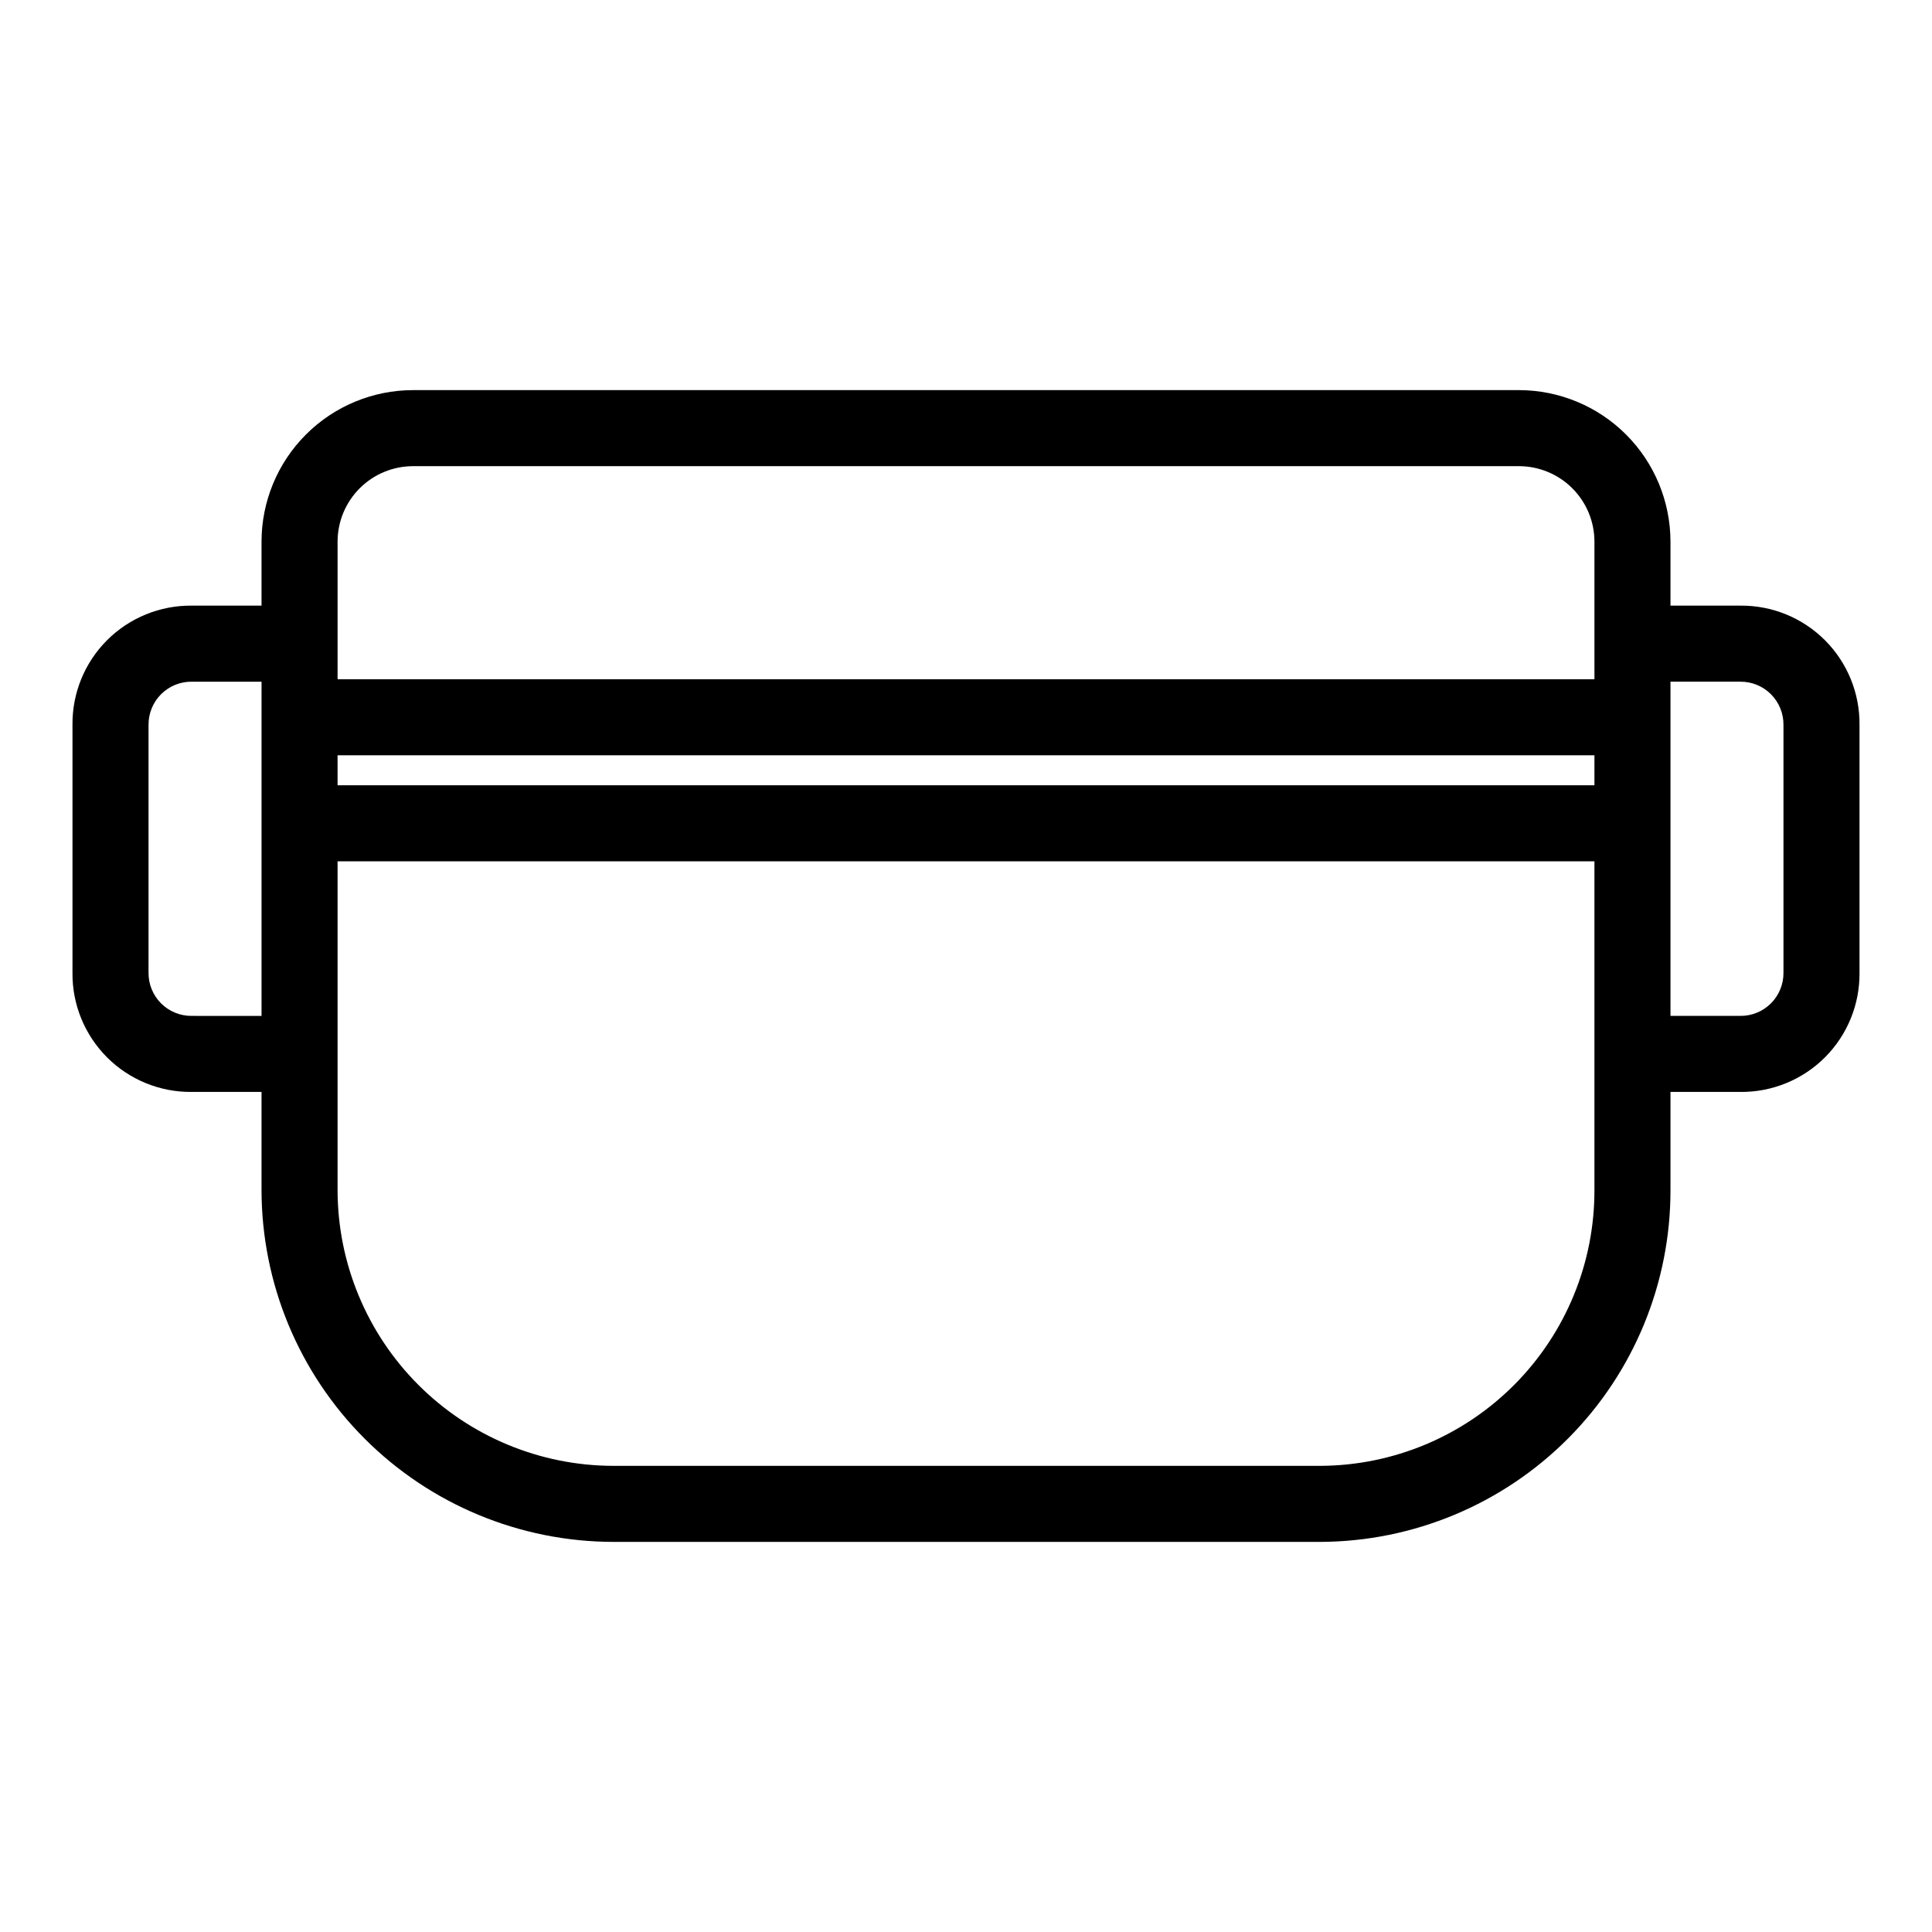 <?xml version="1.0" encoding="UTF-8"?>
<!-- Uploaded to: SVG Repo, www.svgrepo.com, Generator: SVG Repo Mixer Tools -->
<svg fill="#000000" width="800px" height="800px" version="1.1" viewBox="144 144 512 512" xmlns="http://www.w3.org/2000/svg">
 <path d="m605.17 304.5h-18.477v-16.977c-0.016-10.645-4.25-20.844-11.773-28.367-7.527-7.527-17.73-11.758-28.371-11.77h-293.1c-10.641 0.012-20.844 4.242-28.371 11.77-7.523 7.523-11.758 17.723-11.77 28.367v16.977h-18.48c-8.414-0.09-16.512 3.215-22.461 9.164-5.949 5.949-9.25 14.047-9.16 22.461v65.629c-0.09 8.414 3.215 16.508 9.164 22.461 5.949 5.949 14.043 9.25 22.457 9.16h18.48v25.996c0.027 24.723 9.859 48.426 27.344 65.906 17.48 17.48 41.184 27.312 65.906 27.34h187.38c24.656-0.094 48.27-9.965 65.656-27.445 17.391-17.48 27.133-41.145 27.098-65.801v-25.996h18.48-0.004c8.414 0.09 16.512-3.211 22.461-9.16 5.949-5.953 9.25-14.047 9.16-22.461v-65.629c0.09-8.414-3.211-16.512-9.16-22.461-5.949-5.949-14.047-9.254-22.461-9.164zm-371.71 39.66h333.08v7.945h-333.08zm0-56.637h0.004c0.008-5.301 2.117-10.379 5.863-14.125 3.746-3.746 8.828-5.852 14.125-5.859h293.1c5.297 0.008 10.379 2.113 14.125 5.859 3.75 3.746 5.859 8.824 5.867 14.125v36.484h-333.08v-36.484zm-38.629 125.7c-3.051 0.035-5.988-1.164-8.148-3.32-2.156-2.16-3.352-5.094-3.32-8.148v-65.629c-0.031-3.051 1.164-5.988 3.32-8.148 2.16-2.16 5.094-3.356 8.148-3.324h18.48v88.57zm371.71 46.148c0.043 19.312-7.574 37.855-21.188 51.559-13.609 13.703-32.098 21.449-51.414 21.535h-187.38c-19.383-0.023-37.961-7.731-51.664-21.434s-21.414-32.281-21.434-51.66v-87.113h333.08zm50.098-57.617c0.035 3.055-1.164 5.988-3.32 8.148-2.16 2.156-5.094 3.356-8.148 3.32h-18.477v-88.57h18.48-0.004c3.055-0.031 5.992 1.164 8.148 3.324s3.356 5.098 3.32 8.148z"/>
</svg>